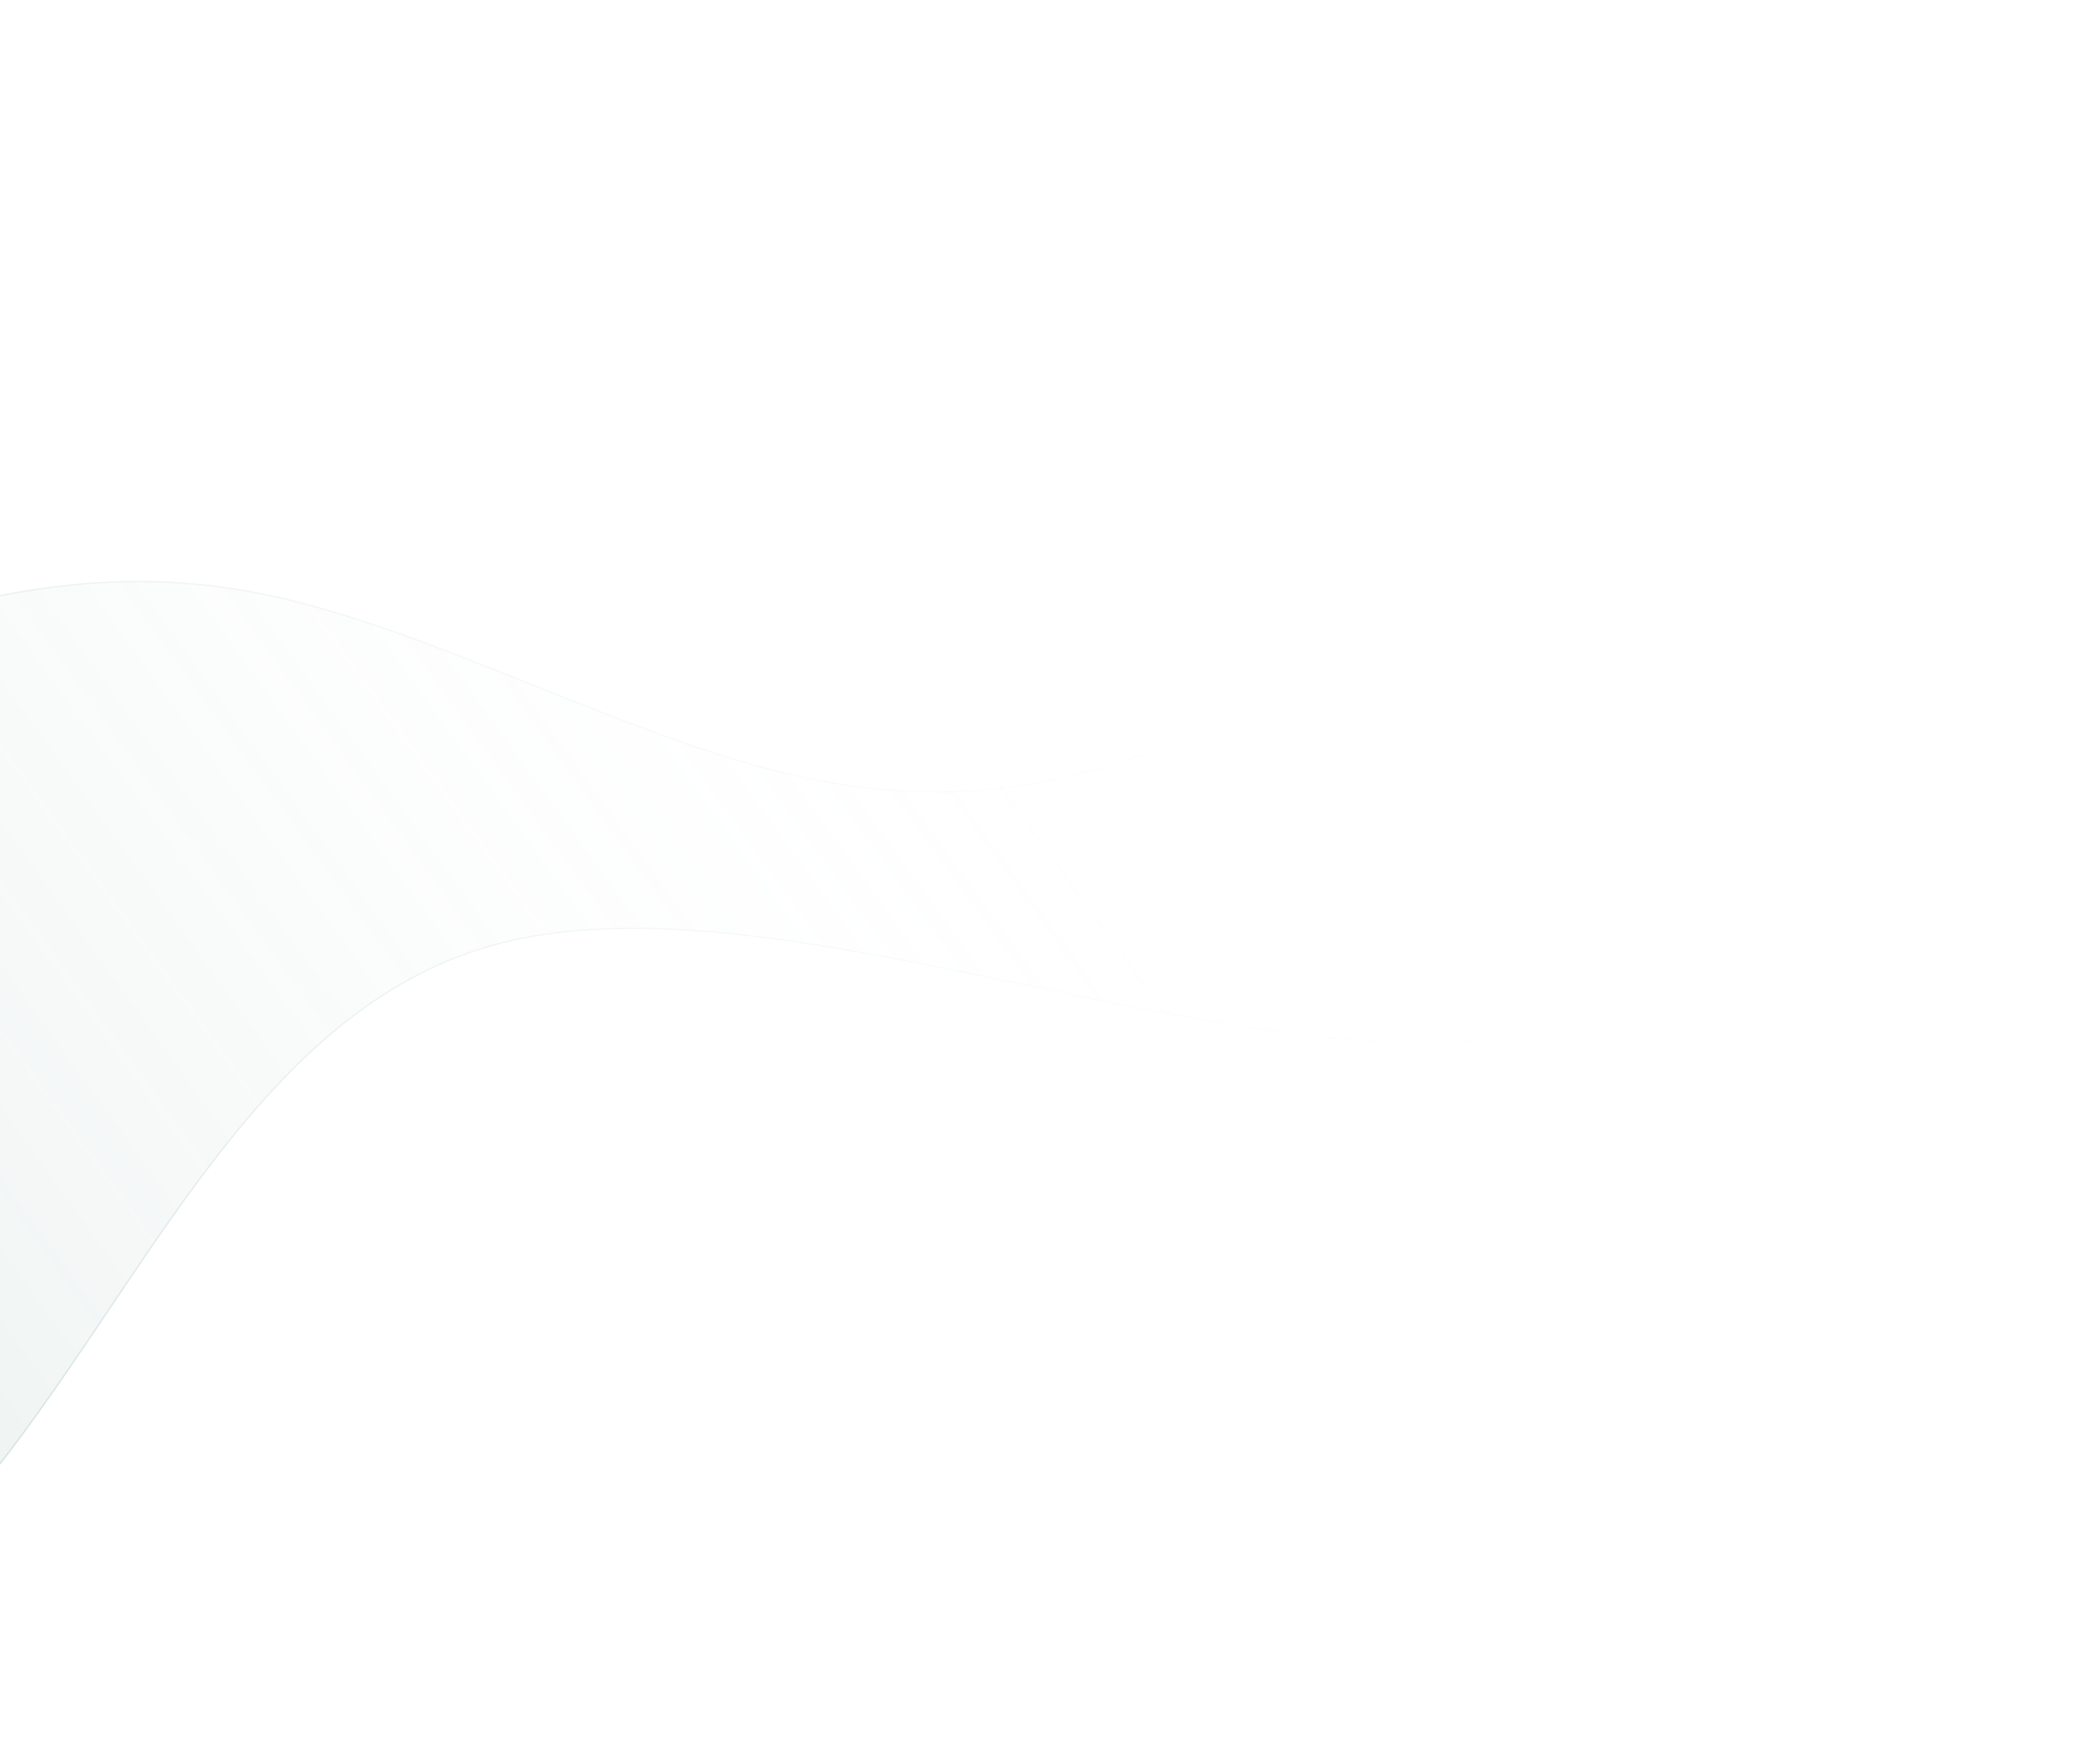 <svg width="923" height="769" viewBox="0 0 923 769" fill="none" xmlns="http://www.w3.org/2000/svg">
<path d="M896.511 284.366C833.695 392.56 747.067 460.088 619.862 458.317C492.657 456.547 324.874 385.479 216.44 415.766C108.006 446.054 58.921 577.697 -16.705 664.015C-58.279 711.467 -107.875 745.221 -163.415 768.821L-325.716 388.219C-304.881 377.351 -284.022 366.549 -262.924 356.42C-204.231 328.242 -143.684 305.27 -82.3 284.651C-20.915 264.033 41.307 245.767 115.357 260.719C189.408 275.671 275.286 323.84 349.993 340.638C424.7 357.435 488.237 342.86 545.596 310.937C602.955 279.013 654.137 229.741 700.786 167.738C742.688 112.043 780.933 46.076 822.184 0.35L922.313 235.158C914.203 252.181 905.607 268.699 896.511 284.366Z" fill="url(#paint0_linear_1_22)" fill-opacity="0.2"/>
<path d="M619.866 457.996C746.922 459.764 833.457 392.33 896.233 284.204C905.3 268.587 913.872 252.12 921.961 235.151L822.086 0.939C801.596 23.715 781.841 51.477 761.994 80.487C757.54 86.999 753.08 93.574 748.607 100.169C733.047 123.11 717.32 146.296 701.043 167.931C654.376 229.958 603.163 279.265 545.752 311.217C488.335 343.173 424.718 357.769 349.923 340.951C313.611 332.787 274.668 317.218 235.756 301.662C234.607 301.203 233.458 300.744 232.31 300.285C192.239 284.271 152.285 268.503 115.294 261.033C41.334 246.1 -20.817 264.339 -82.197 284.956C-143.574 305.572 -204.108 328.539 -262.785 356.709C-283.789 366.793 -304.556 377.544 -325.304 388.366L-163.246 768.4C-107.864 744.822 -58.412 711.131 -16.947 663.803C1.946 642.239 19.184 617.841 36.114 592.89C40.109 587.002 44.086 581.084 48.064 575.165C60.942 556.003 73.826 536.833 87.307 518.688C122.596 471.188 162.03 430.63 216.354 415.457C270.655 400.289 339.784 410.505 411.174 424.705C424.595 427.375 438.096 430.185 451.595 432.995C509.939 445.14 568.246 457.278 619.866 457.996Z" stroke="url(#paint1_linear_1_22)" stroke-opacity="0.2" stroke-width="0.642" stroke-linecap="round" stroke-linejoin="round"/>
<defs>
<linearGradient id="paint0_linear_1_22" x1="-131.329" y1="1069.66" x2="625.24" y2="523.187" gradientUnits="userSpaceOnUse">
<stop stop-color="#387465"/>
<stop offset="1" stop-color="white" stop-opacity="0"/>
</linearGradient>
<linearGradient id="paint1_linear_1_22" x1="-209.126" y1="676.366" x2="598.601" y2="115.984" gradientUnits="userSpaceOnUse">
<stop stop-color="#387465"/>
<stop offset="1" stop-color="white" stop-opacity="0"/>
</linearGradient>
</defs>
</svg>
